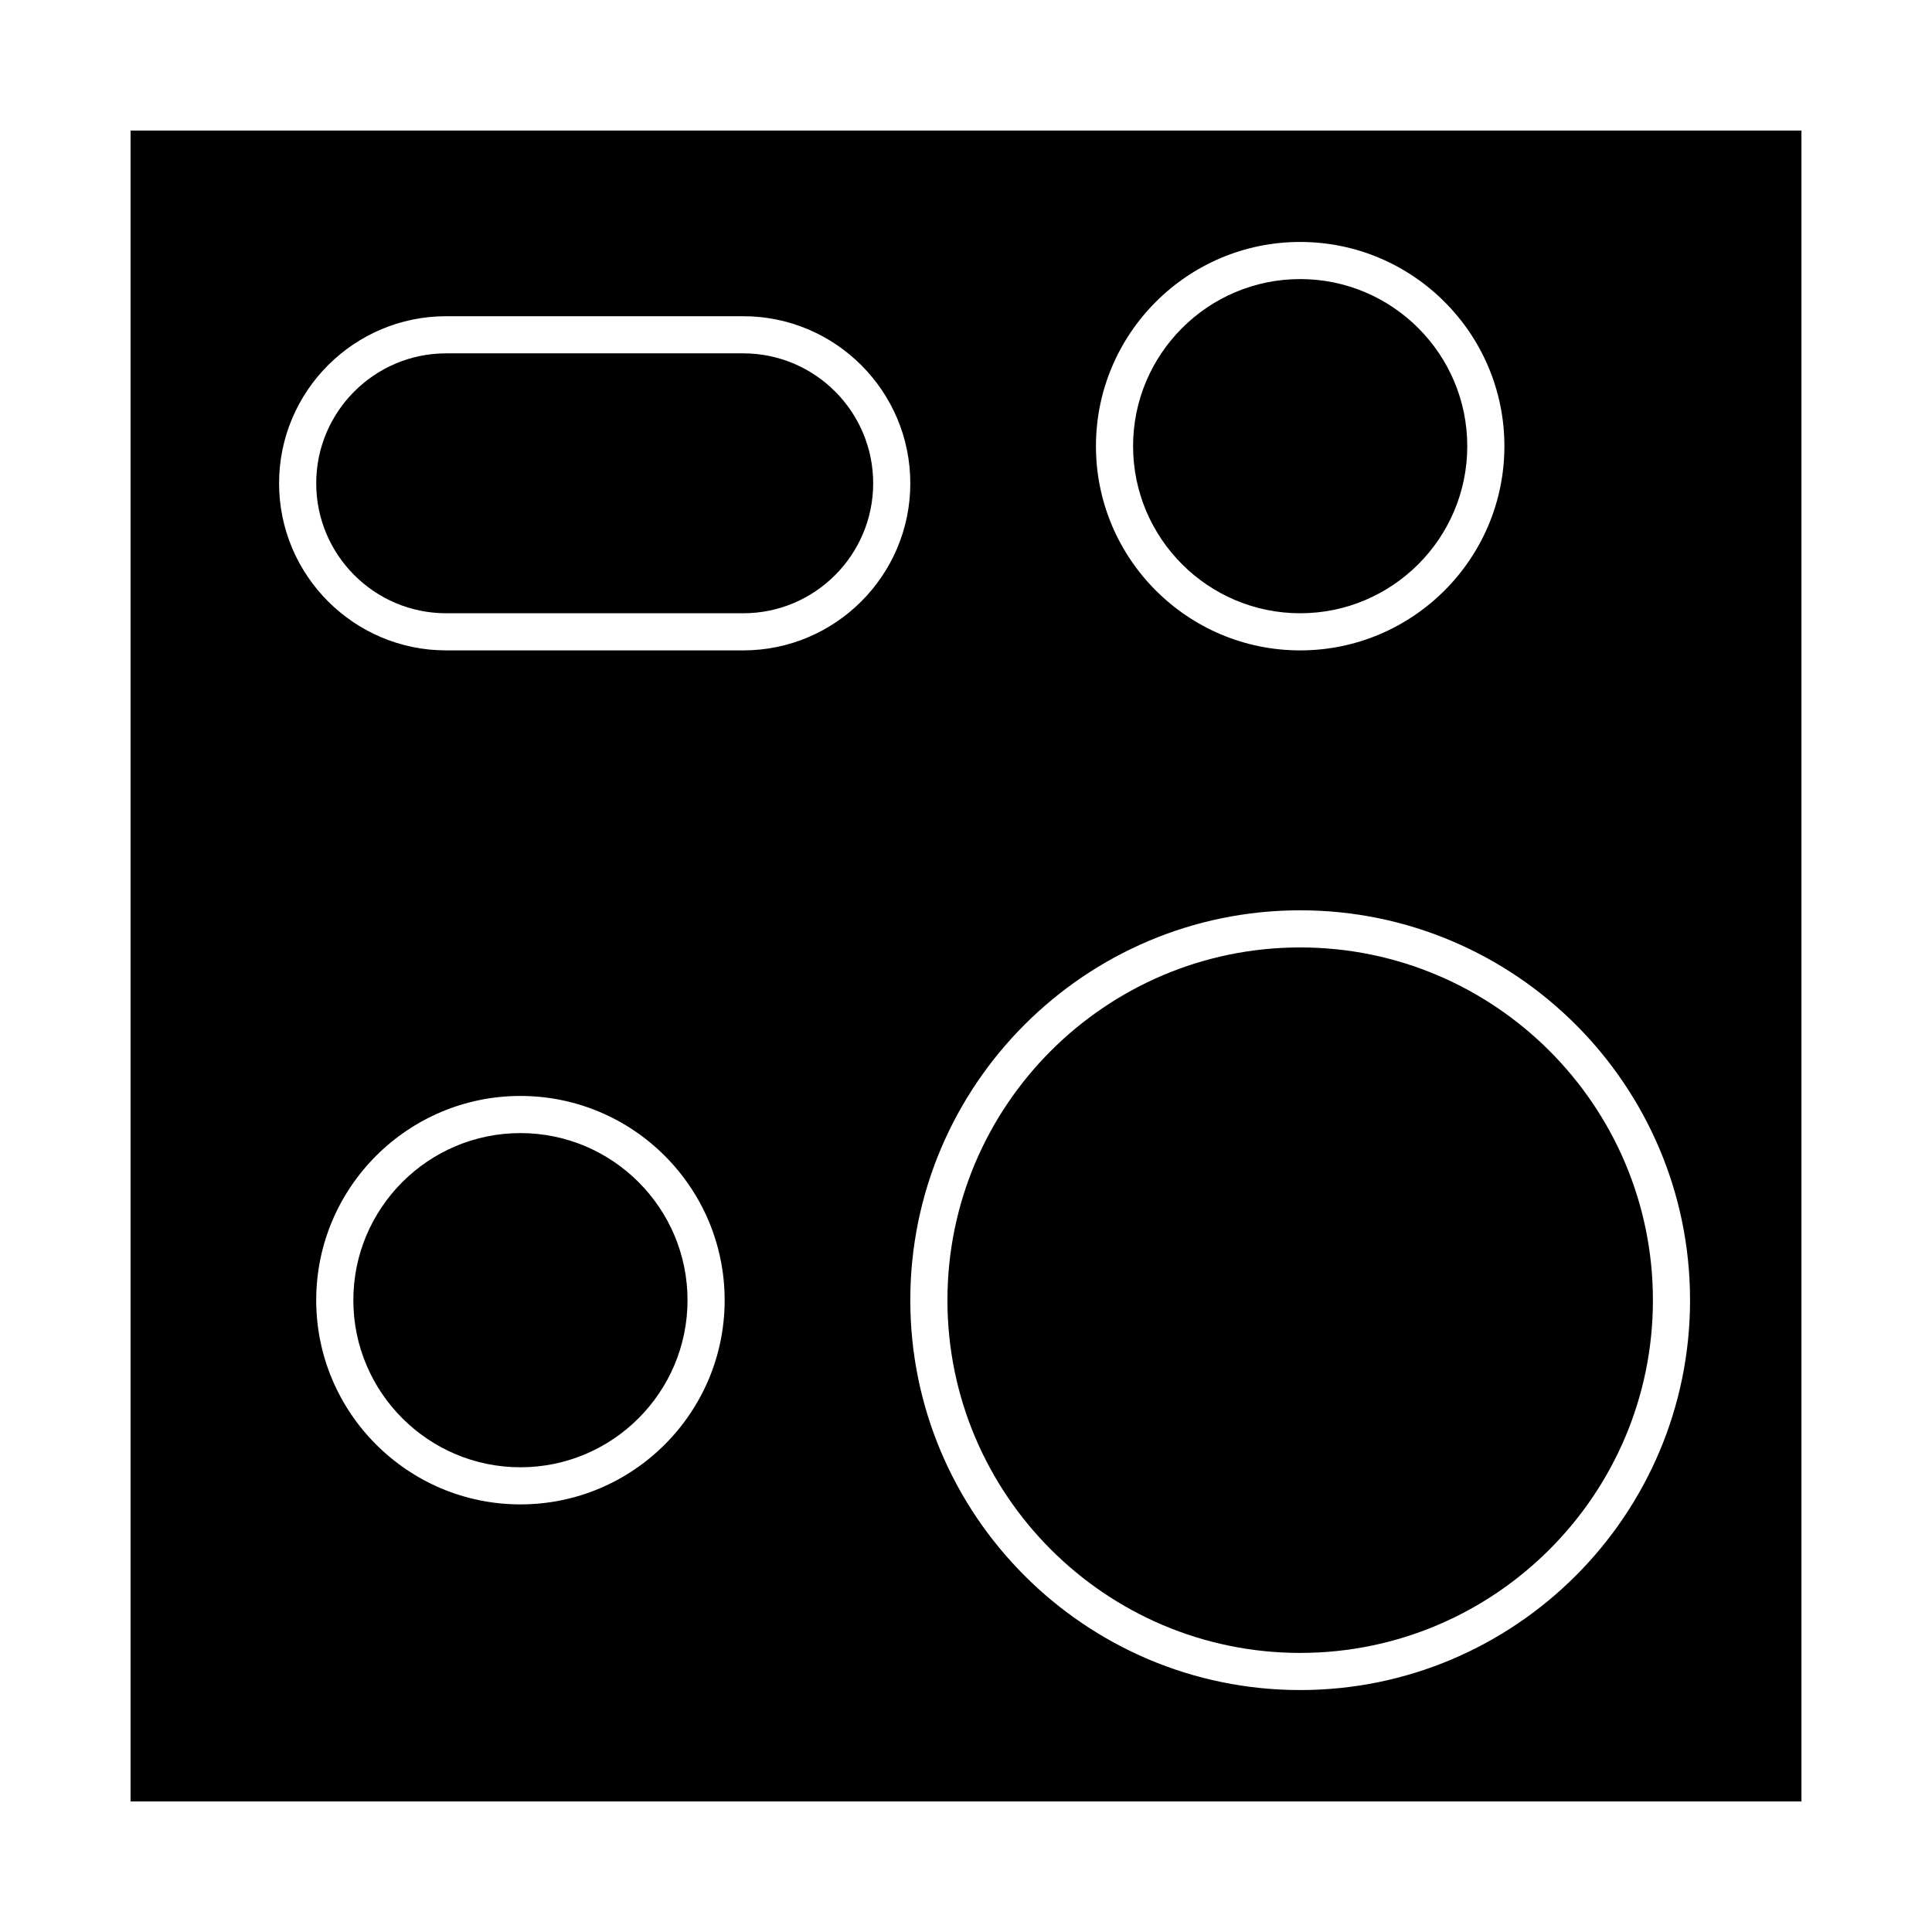 <?xml version="1.0" encoding="UTF-8"?>
<!-- Uploaded to: ICON Repo, www.iconrepo.com, Generator: ICON Repo Mixer Tools -->
<svg fill="#000000" width="800px" height="800px" version="1.1" viewBox="144 144 512 512" xmlns="http://www.w3.org/2000/svg">
 <g>
  <path d="m488.56 395.08c-51.547 0-93.48 41.934-93.48 93.48s41.934 93.48 93.48 93.48 93.48-41.934 93.48-93.48c0-51.543-41.934-93.48-93.48-93.48z"/>
  <path d="m281.92 444.28c-24.418 0-44.281 19.863-44.281 44.281 0 24.418 19.863 44.281 44.281 44.281s44.281-19.863 44.281-44.281c0-24.414-19.863-44.281-44.281-44.281z"/>
  <path d="m340.96 237.64h-78.719c-18.992 0-34.441 15.449-34.441 34.441s15.449 34.441 34.441 34.441h78.719c18.992 0 34.441-15.449 34.441-34.441s-15.449-34.441-34.441-34.441z"/>
  <path d="m488.56 306.52c24.418 0 44.281-19.863 44.281-44.281s-19.863-44.281-44.281-44.281c-24.418 0-44.281 19.863-44.281 44.281 0 24.414 19.867 44.281 44.281 44.281z"/>
  <path d="m178.6 178.6v442.8h442.8v-442.8zm309.96 29.52c29.844 0 54.121 24.277 54.121 54.121s-24.277 54.121-54.121 54.121-54.121-24.277-54.121-54.121 24.281-54.121 54.121-54.121zm-206.64 334.56c-29.844 0-54.121-24.277-54.121-54.121s24.277-54.121 54.121-54.121 54.121 24.277 54.121 54.121-24.277 54.121-54.121 54.121zm59.039-226.32h-78.719c-24.418 0-44.281-19.863-44.281-44.281s19.863-44.281 44.281-44.281h78.719c24.418 0 44.281 19.863 44.281 44.281s-19.863 44.281-44.281 44.281zm147.6 275.52c-56.973 0-103.32-46.348-103.32-103.32s46.348-103.32 103.32-103.32 103.32 46.348 103.32 103.32-46.348 103.32-103.32 103.32z"/>
 </g>
</svg>
